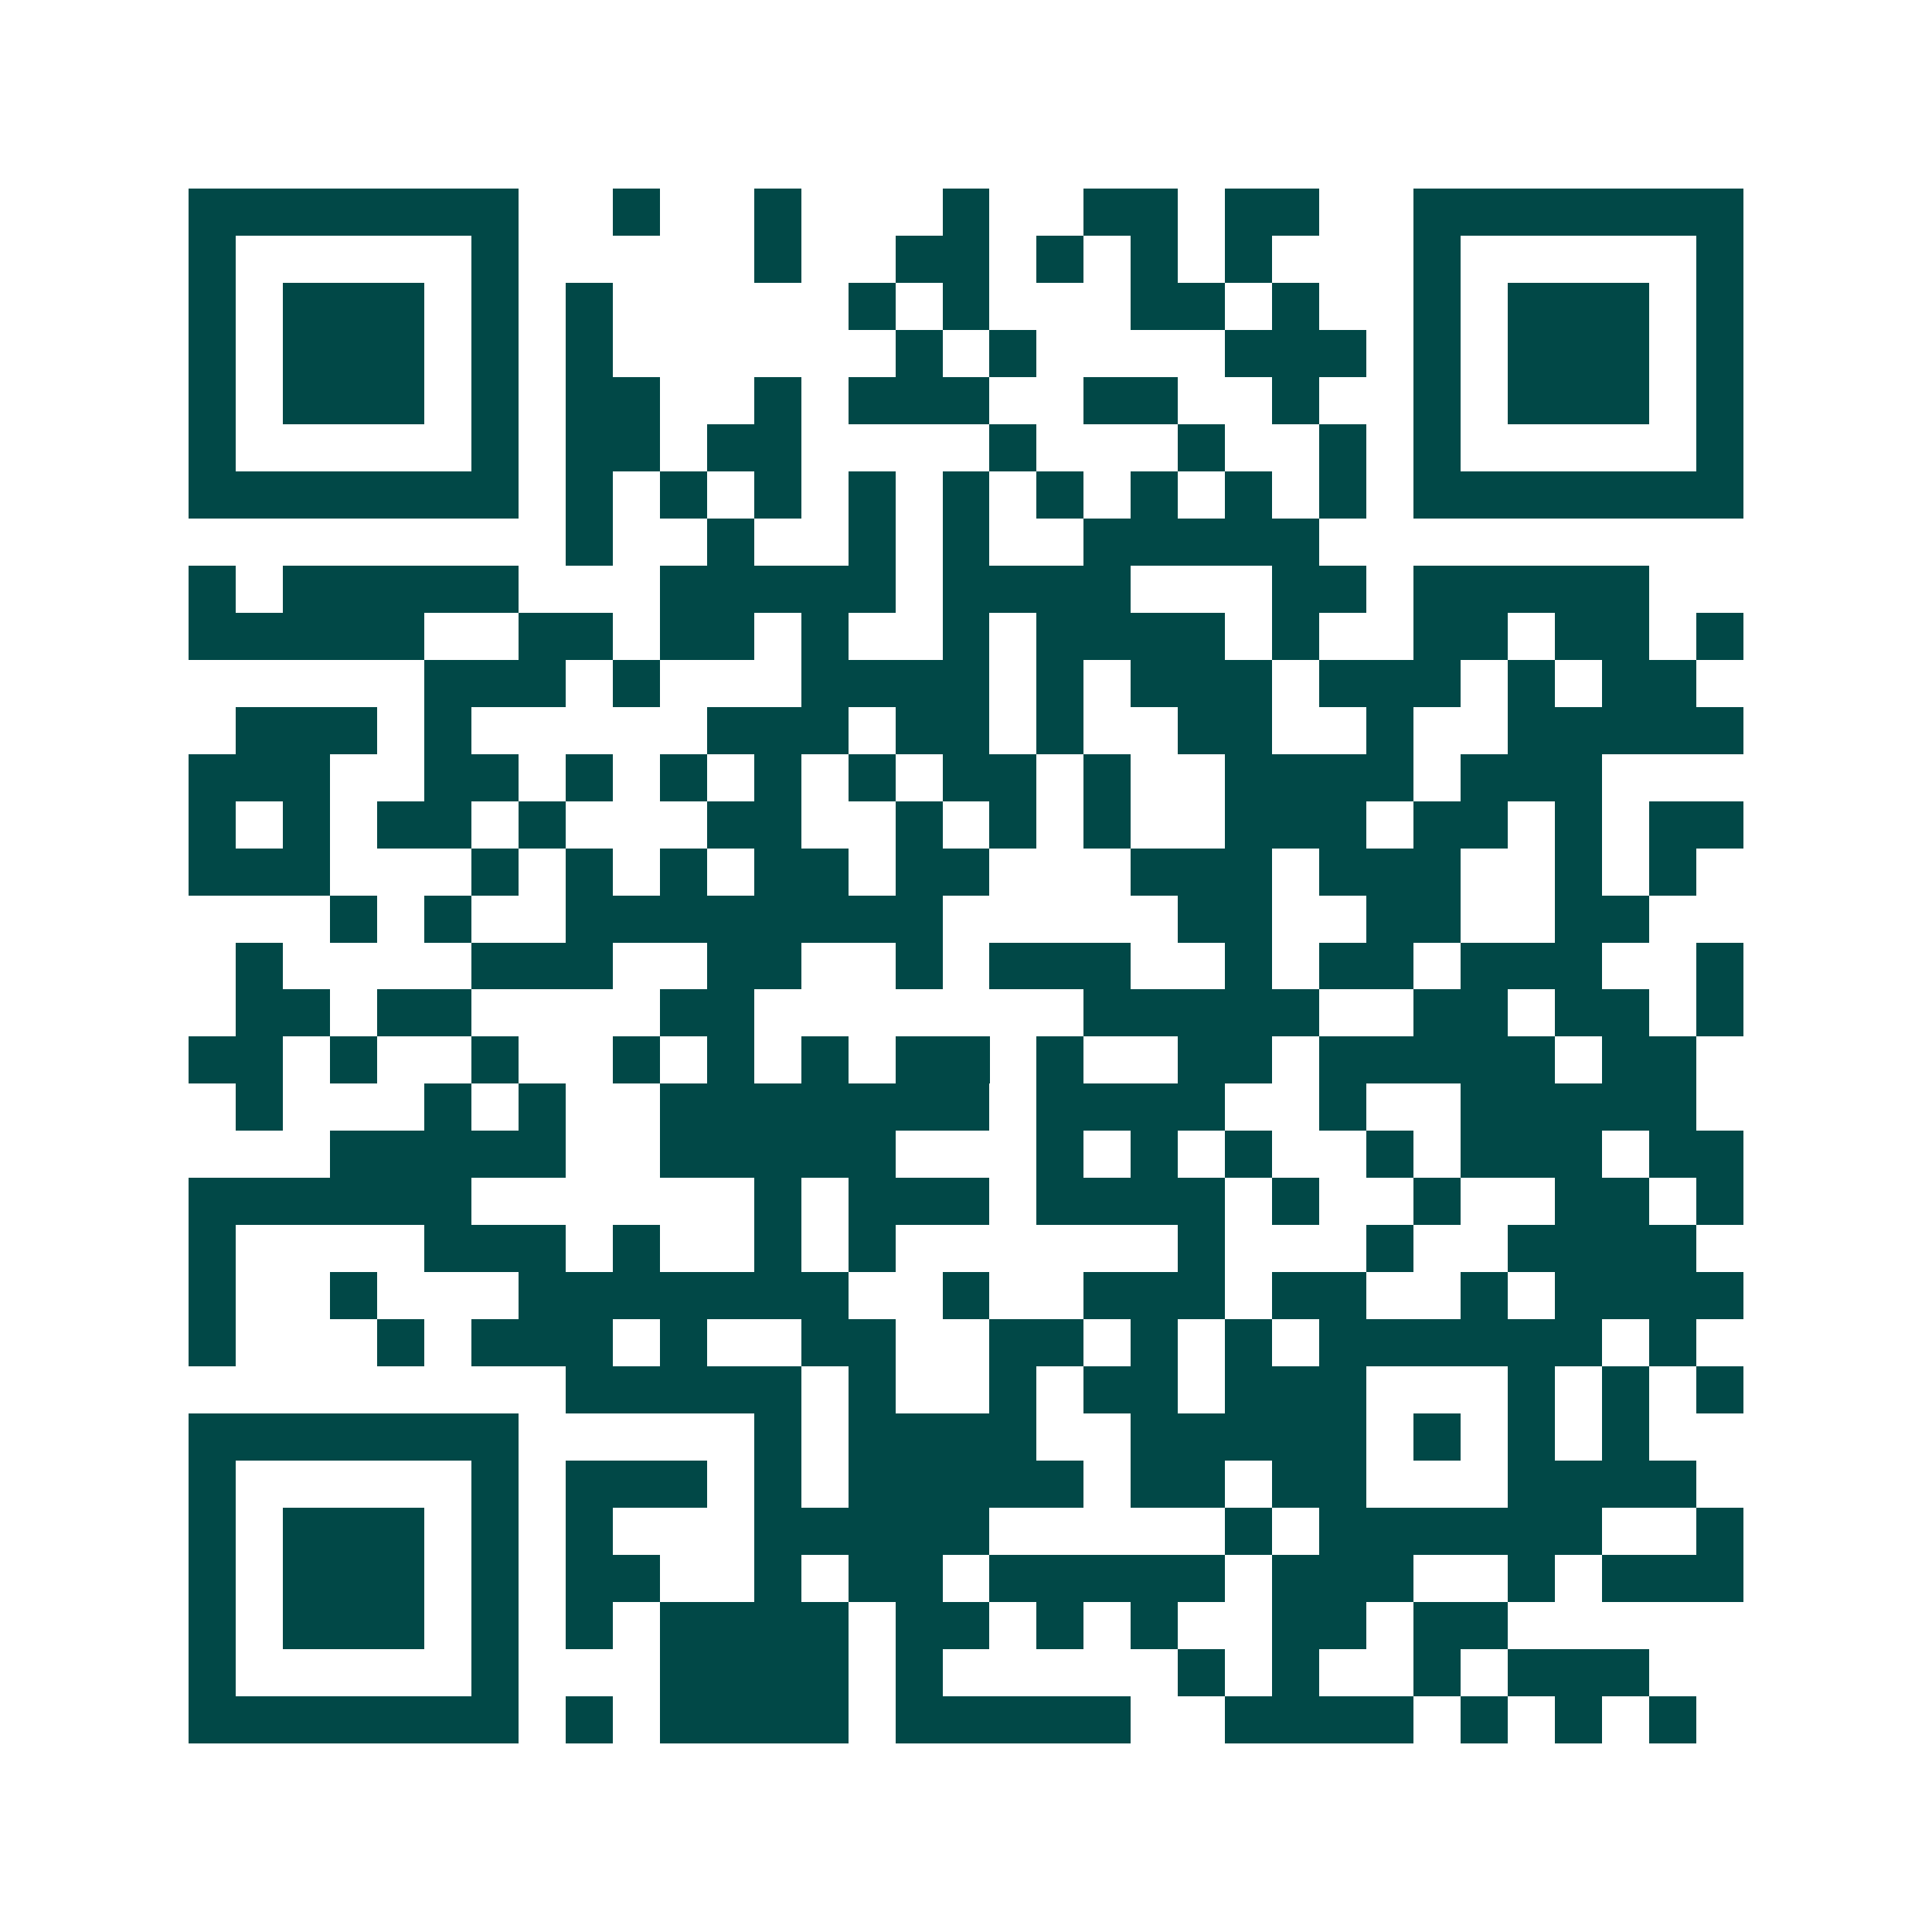 <svg xmlns="http://www.w3.org/2000/svg" width="200" height="200" viewBox="0 0 41 41" shape-rendering="crispEdges"><path fill="#ffffff" d="M0 0h41v41H0z"/><path stroke="#014847" d="M4 4.5h7m2 0h1m2 0h1m3 0h1m2 0h2m1 0h2m2 0h7M4 5.5h1m5 0h1m5 0h1m2 0h2m1 0h1m1 0h1m1 0h1m3 0h1m5 0h1M4 6.5h1m1 0h3m1 0h1m1 0h1m5 0h1m1 0h1m3 0h2m1 0h1m2 0h1m1 0h3m1 0h1M4 7.5h1m1 0h3m1 0h1m1 0h1m6 0h1m1 0h1m4 0h3m1 0h1m1 0h3m1 0h1M4 8.5h1m1 0h3m1 0h1m1 0h2m2 0h1m1 0h3m2 0h2m2 0h1m2 0h1m1 0h3m1 0h1M4 9.5h1m5 0h1m1 0h2m1 0h2m4 0h1m3 0h1m2 0h1m1 0h1m5 0h1M4 10.5h7m1 0h1m1 0h1m1 0h1m1 0h1m1 0h1m1 0h1m1 0h1m1 0h1m1 0h1m1 0h7M12 11.5h1m2 0h1m2 0h1m1 0h1m2 0h5M4 12.5h1m1 0h5m3 0h5m1 0h4m3 0h2m1 0h5M4 13.5h5m2 0h2m1 0h2m1 0h1m2 0h1m1 0h4m1 0h1m2 0h2m1 0h2m1 0h1M9 14.5h3m1 0h1m3 0h4m1 0h1m1 0h3m1 0h3m1 0h1m1 0h2M5 15.5h3m1 0h1m5 0h3m1 0h2m1 0h1m2 0h2m2 0h1m2 0h5M4 16.5h3m2 0h2m1 0h1m1 0h1m1 0h1m1 0h1m1 0h2m1 0h1m2 0h4m1 0h3M4 17.5h1m1 0h1m1 0h2m1 0h1m3 0h2m2 0h1m1 0h1m1 0h1m2 0h3m1 0h2m1 0h1m1 0h2M4 18.5h3m3 0h1m1 0h1m1 0h1m1 0h2m1 0h2m3 0h3m1 0h3m2 0h1m1 0h1M7 19.5h1m1 0h1m2 0h8m5 0h2m2 0h2m2 0h2M5 20.5h1m4 0h3m2 0h2m2 0h1m1 0h3m2 0h1m1 0h2m1 0h3m2 0h1M5 21.5h2m1 0h2m4 0h2m7 0h5m2 0h2m1 0h2m1 0h1M4 22.5h2m1 0h1m2 0h1m2 0h1m1 0h1m1 0h1m1 0h2m1 0h1m2 0h2m1 0h5m1 0h2M5 23.5h1m3 0h1m1 0h1m2 0h7m1 0h4m2 0h1m2 0h5M7 24.5h5m2 0h5m3 0h1m1 0h1m1 0h1m2 0h1m1 0h3m1 0h2M4 25.5h6m6 0h1m1 0h3m1 0h4m1 0h1m2 0h1m2 0h2m1 0h1M4 26.5h1m4 0h3m1 0h1m2 0h1m1 0h1m6 0h1m3 0h1m2 0h4M4 27.5h1m2 0h1m3 0h7m2 0h1m2 0h3m1 0h2m2 0h1m1 0h4M4 28.5h1m3 0h1m1 0h3m1 0h1m2 0h2m2 0h2m1 0h1m1 0h1m1 0h6m1 0h1M12 29.5h5m1 0h1m2 0h1m1 0h2m1 0h3m3 0h1m1 0h1m1 0h1M4 30.5h7m5 0h1m1 0h4m2 0h5m1 0h1m1 0h1m1 0h1M4 31.5h1m5 0h1m1 0h3m1 0h1m1 0h5m1 0h2m1 0h2m3 0h4M4 32.5h1m1 0h3m1 0h1m1 0h1m3 0h5m5 0h1m1 0h6m2 0h1M4 33.5h1m1 0h3m1 0h1m1 0h2m2 0h1m1 0h2m1 0h5m1 0h3m2 0h1m1 0h3M4 34.5h1m1 0h3m1 0h1m1 0h1m1 0h4m1 0h2m1 0h1m1 0h1m2 0h2m1 0h2M4 35.5h1m5 0h1m3 0h4m1 0h1m5 0h1m1 0h1m2 0h1m1 0h3M4 36.5h7m1 0h1m1 0h4m1 0h5m2 0h4m1 0h1m1 0h1m1 0h1"/></svg>
